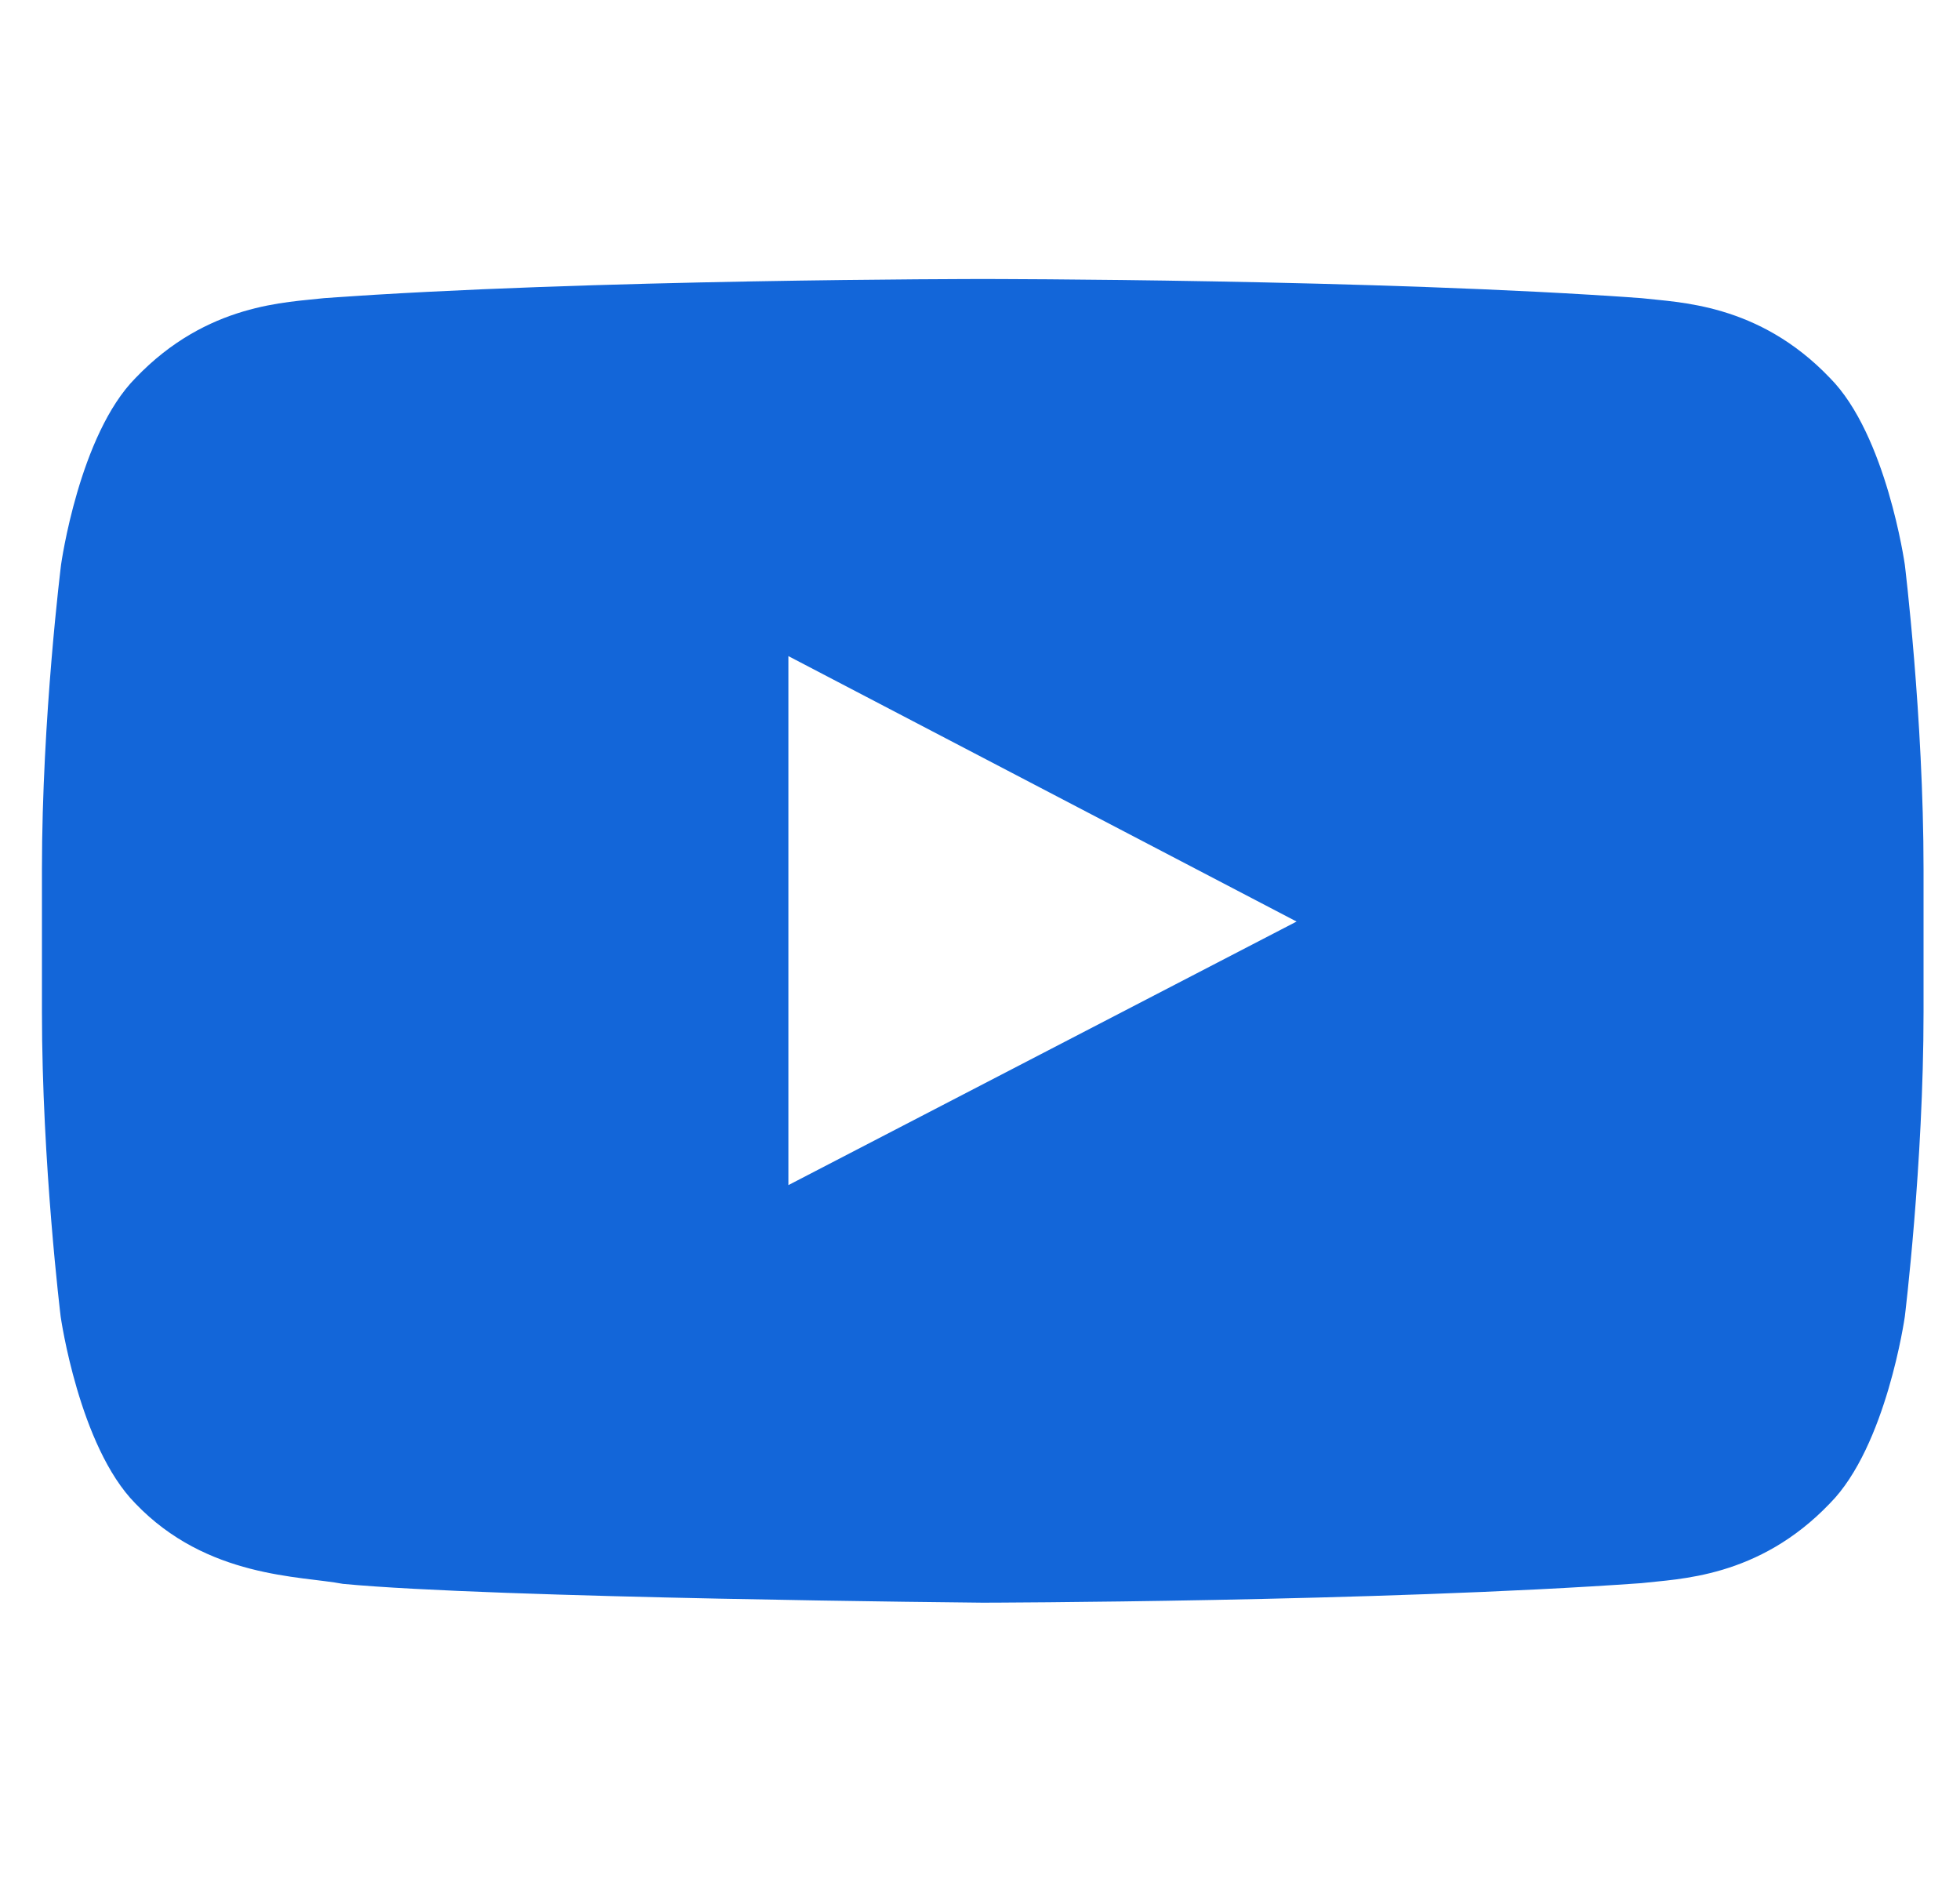 <svg width="25" height="24" viewBox="0 0 25 24" fill="none" xmlns="http://www.w3.org/2000/svg">
<g clip-path="url(#clip0_198_15412)">
<path d="M24.296 7.2C24.296 7.2 24.062 5.545 23.34 4.819C22.426 3.863 21.404 3.858 20.935 3.802C17.579 3.558 12.54 3.558 12.54 3.558H12.53C12.53 3.558 7.491 3.558 4.135 3.802C3.666 3.858 2.645 3.863 1.73 4.819C1.009 5.545 0.779 7.2 0.779 7.2C0.779 7.2 0.535 9.145 0.535 11.086V12.905C0.535 14.845 0.774 16.791 0.774 16.791C0.774 16.791 1.009 18.445 1.726 19.172C2.64 20.128 3.84 20.095 4.374 20.198C6.296 20.381 12.535 20.438 12.535 20.438C12.535 20.438 17.579 20.428 20.935 20.189C21.404 20.133 22.426 20.128 23.34 19.172C24.062 18.445 24.296 16.791 24.296 16.791C24.296 16.791 24.535 14.85 24.535 12.905V11.086C24.535 9.145 24.296 7.2 24.296 7.2ZM10.056 15.113V8.367L16.538 11.752L10.056 15.113Z" fill="#1366D9"/>
</g>
<defs>
<clipPath id="clip0_198_15412">
<rect width="24" height="24" fill="white" transform="translate(0.535)"/>
</clipPath>
</defs>
</svg>
